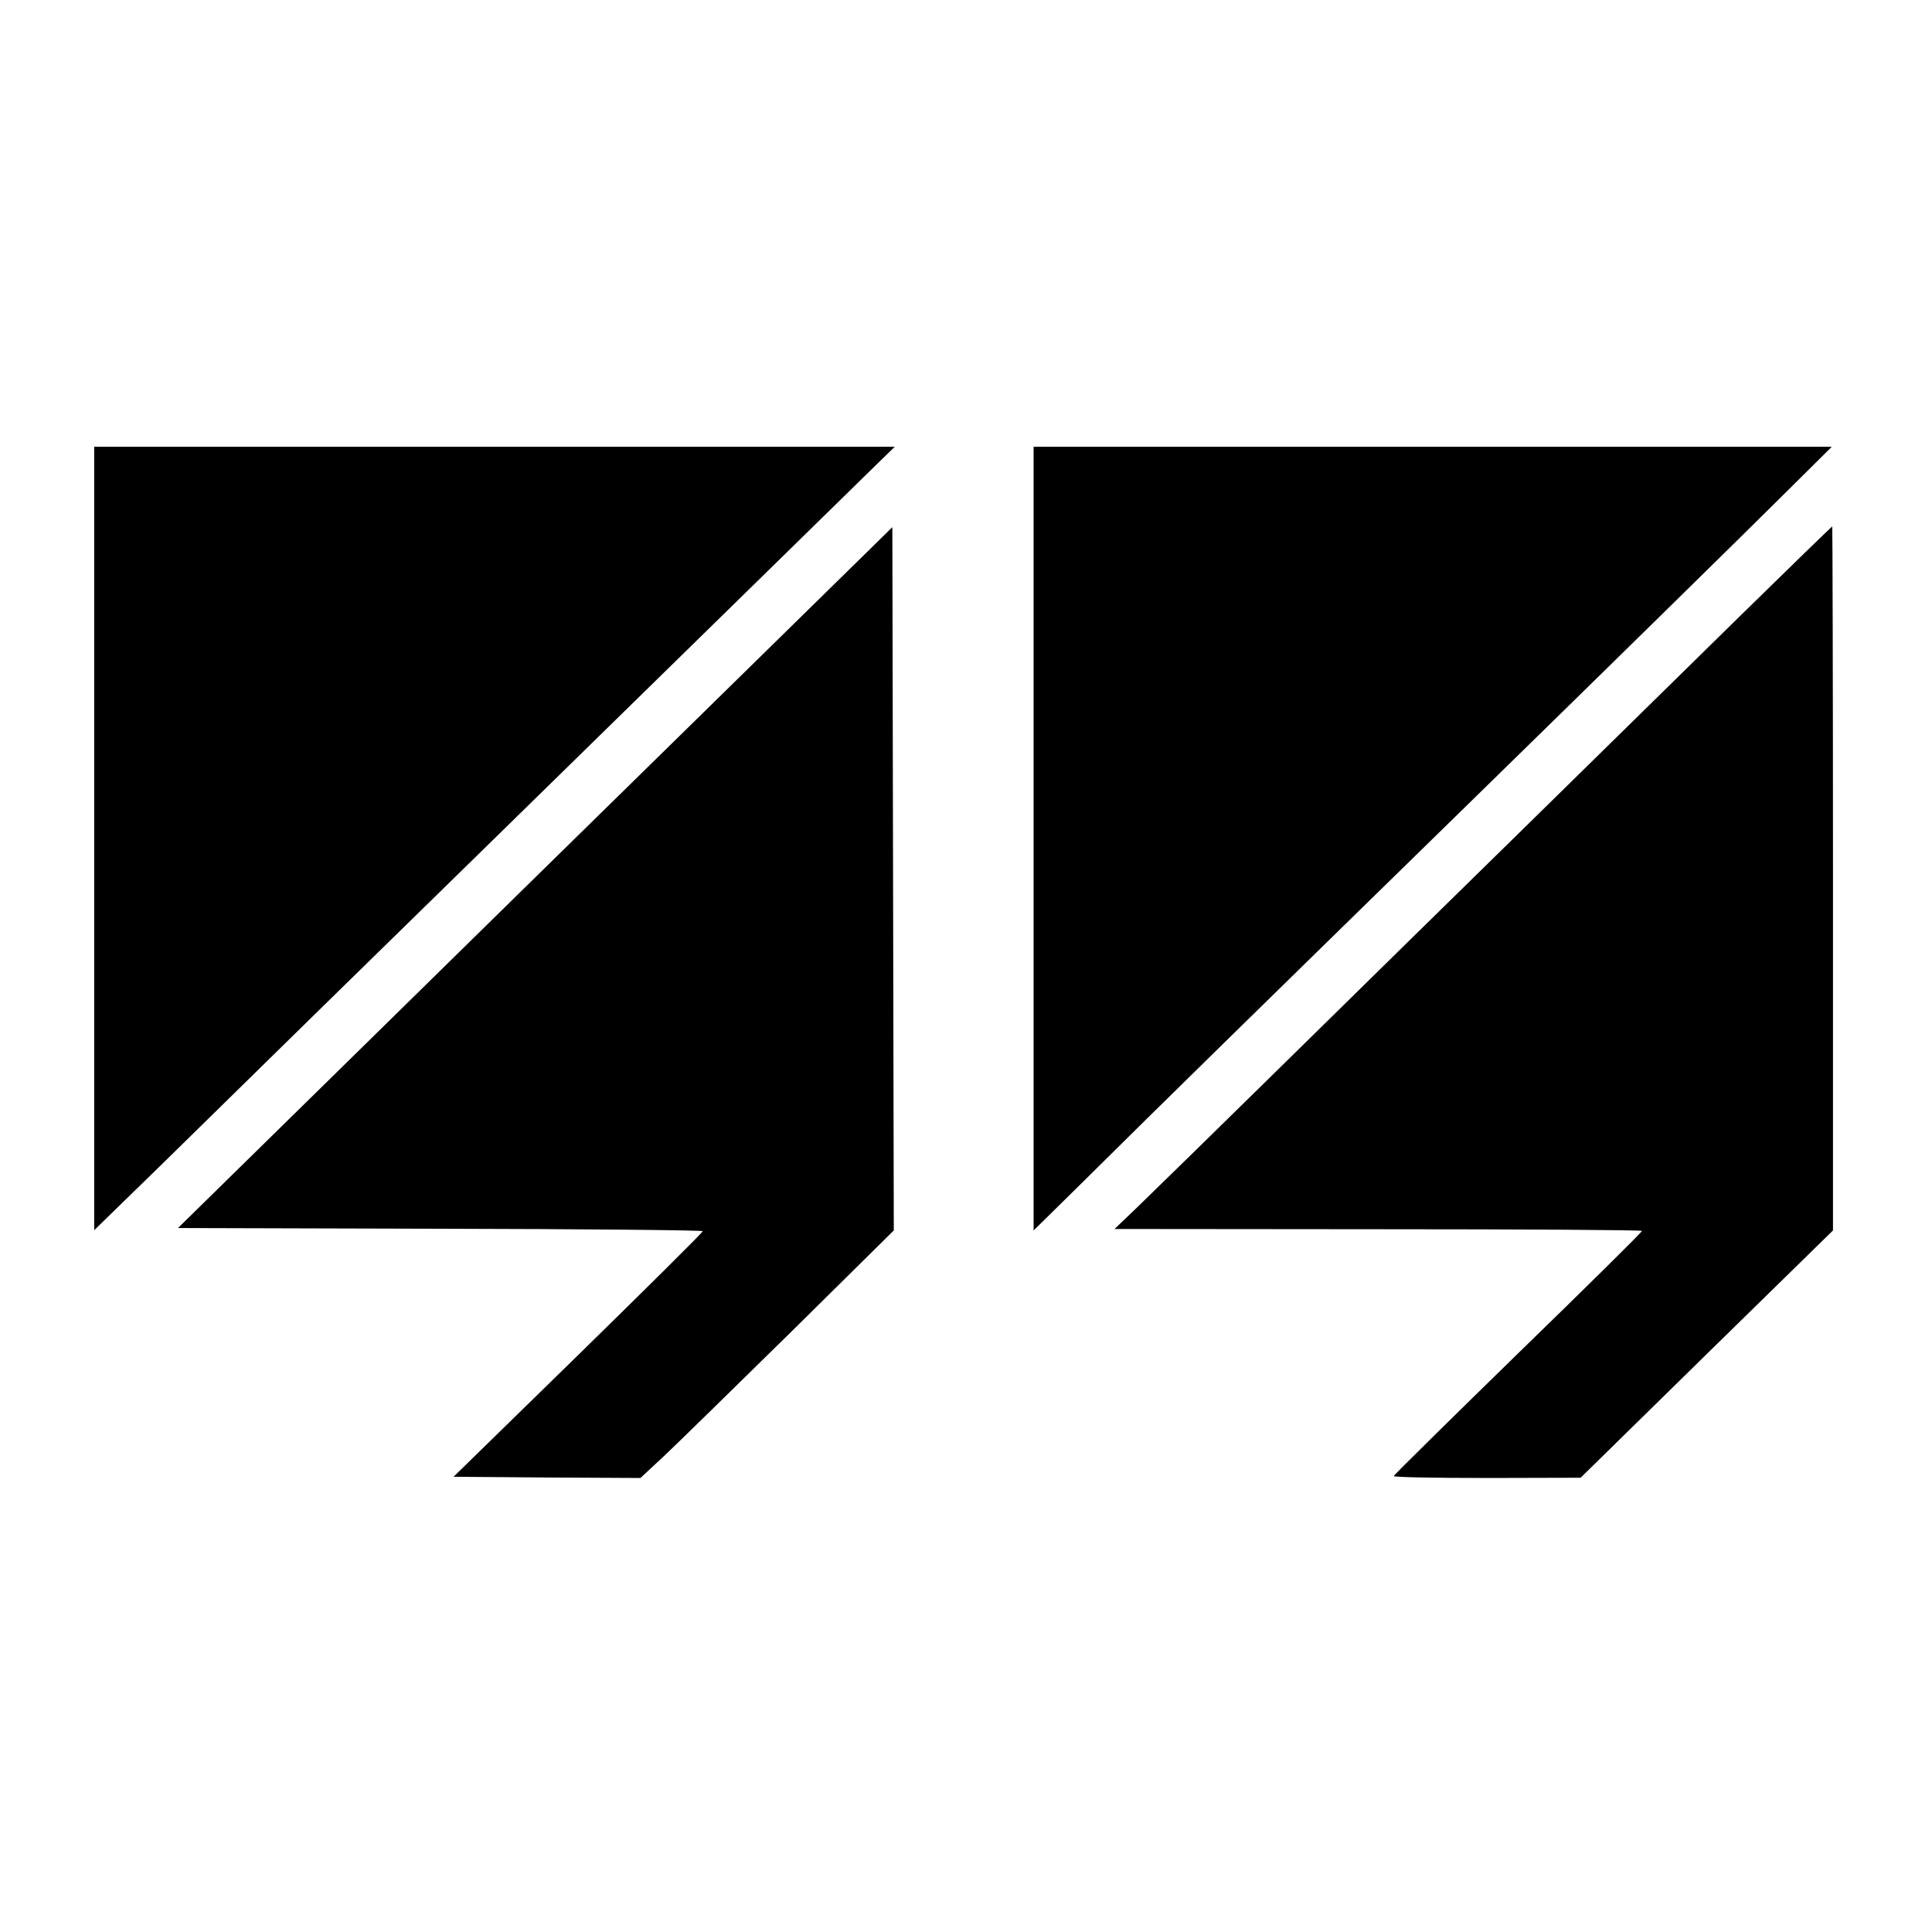 <?xml version="1.0" standalone="no"?>
<!DOCTYPE svg PUBLIC "-//W3C//DTD SVG 20010904//EN"
 "http://www.w3.org/TR/2001/REC-SVG-20010904/DTD/svg10.dtd">
<svg version="1.0" xmlns="http://www.w3.org/2000/svg"
 width="800pt" height="800pt" viewBox="0 0 800 800"
 preserveAspectRatio="xMidYMid meet">
<g transform="translate(0,800) scale(0.1,-0.1)"
fill="#000000" stroke="none">
<path d="M390 4528 l0 -1622 117 114 c65 63 226 220 358 350 132 130 674 661
1205 1180 531 520 1084 1061 1230 1204 146 143 296 290 335 328 l70 68 -1658
0 -1657 0 0 -1622z"/>
<path d="M4280 4528 l0 -1623 193 190 c357 354 679 669 1652 1620 534 522
1080 1058 1215 1192 l245 243 -1652 0 -1653 0 0 -1622z"/>
<path d="M2910 5047 c-432 -423 -1097 -1076 -1479 -1451 l-694 -681 1086 -3
c598 -1 1087 -6 1087 -10 0 -5 -232 -235 -516 -513 l-516 -504 387 -3 387 -2
102 95 c55 52 291 283 524 512 l423 418 -3 1456 -3 1456 -785 -770z"/>
<path d="M7209 5453 c-206 -202 -599 -588 -874 -858 -275 -269 -734 -720
-1020 -1001 -286 -281 -560 -549 -610 -597 l-90 -86 1093 -1 c600 0 1092 -3
1091 -7 0 -5 -231 -233 -514 -508 -282 -275 -513 -503 -514 -507 -1 -5 173 -8
387 -8 l387 1 522 512 523 512 0 1458 c0 801 -2 1457 -3 1457 -2 0 -172 -165
-378 -367z"/>
</g>
</svg>
